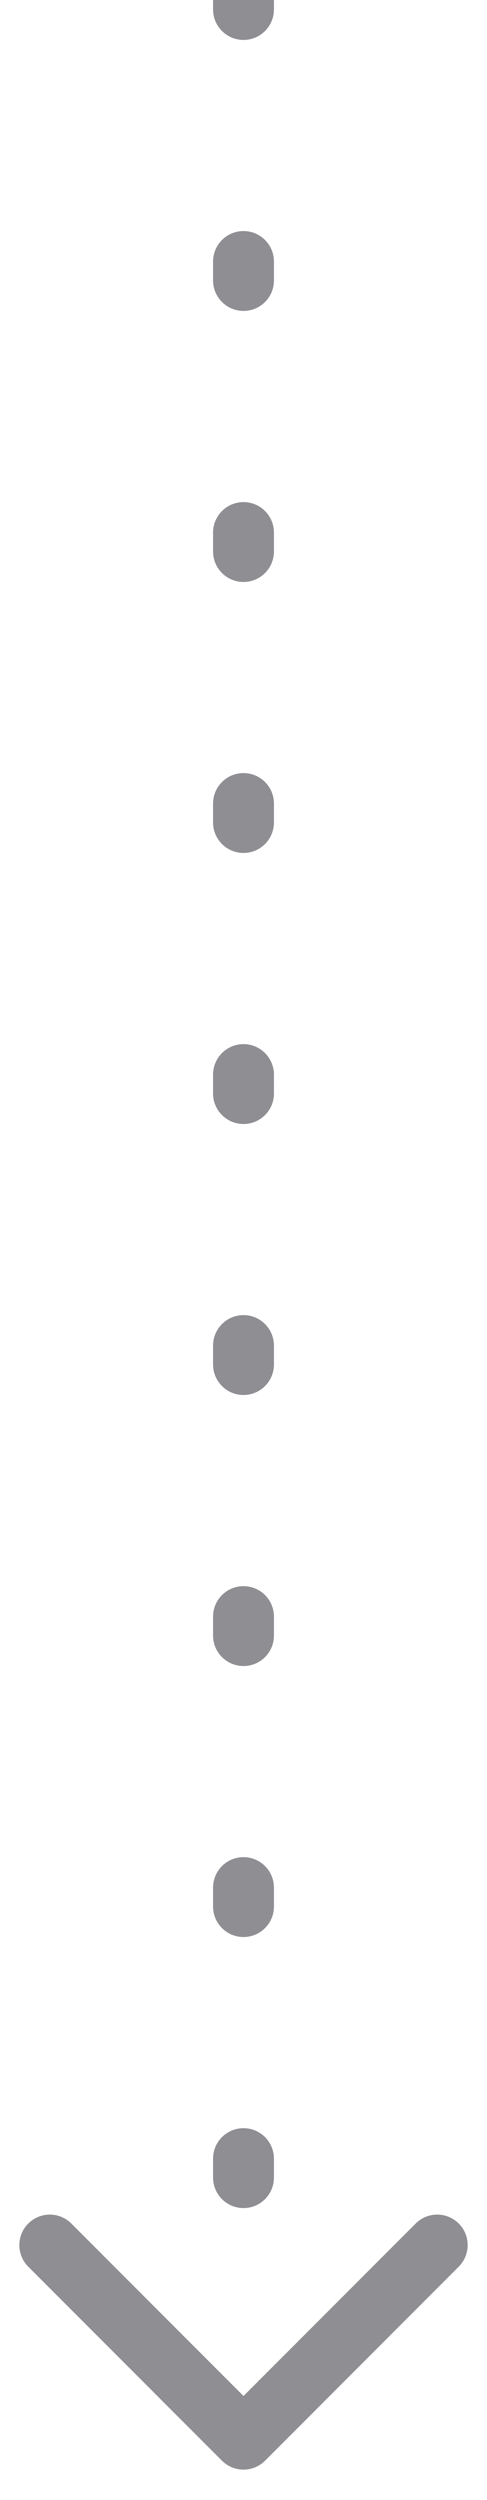 <svg width="8" height="41" viewBox="0 0 8 41" fill="none" xmlns="http://www.w3.org/2000/svg">
<path d="M4.354 40.354C4.158 40.549 3.842 40.549 3.646 40.354L0.464 37.172C0.269 36.976 0.269 36.66 0.464 36.465C0.66 36.269 0.976 36.269 1.172 36.465L4 39.293L6.828 36.465C7.024 36.269 7.34 36.269 7.536 36.465C7.731 36.66 7.731 36.976 7.536 37.172L4.354 40.354ZM3.5 39.845C3.5 39.569 3.724 39.345 4 39.345C4.276 39.345 4.5 39.569 4.5 39.845L3.5 39.845ZM4.5 35.711C4.5 35.987 4.276 36.211 4 36.211C3.724 36.211 3.5 35.987 3.5 35.711L4.5 35.711ZM3.5 35.401C3.5 35.124 3.724 34.901 4 34.901C4.276 34.901 4.5 35.124 4.5 35.401L3.5 35.401ZM4.5 31.266C4.5 31.542 4.276 31.766 4 31.766C3.724 31.766 3.5 31.542 3.5 31.266L4.5 31.266ZM3.5 30.956C3.5 30.68 3.724 30.456 4 30.456C4.276 30.456 4.5 30.68 4.5 30.956L3.5 30.956ZM4.5 26.822C4.5 27.098 4.276 27.322 4 27.322C3.724 27.322 3.5 27.098 3.5 26.822L4.5 26.822ZM3.5 26.512C3.5 26.235 3.724 26.012 4 26.012C4.276 26.012 4.5 26.235 4.5 26.512L3.5 26.512ZM4.5 22.377C4.5 22.653 4.276 22.877 4 22.877C3.724 22.877 3.5 22.653 3.5 22.377L4.5 22.377ZM3.5 22.067C3.5 21.791 3.724 21.567 4 21.567C4.276 21.567 4.5 21.791 4.5 22.067L3.5 22.067ZM4.5 17.933C4.5 18.209 4.276 18.433 4 18.433C3.724 18.433 3.5 18.209 3.5 17.933L4.5 17.933ZM3.5 17.623C3.5 17.347 3.724 17.123 4 17.123C4.276 17.123 4.5 17.347 4.5 17.623L3.5 17.623ZM4.5 13.488C4.5 13.764 4.276 13.988 4 13.988C3.724 13.988 3.5 13.764 3.5 13.488L4.5 13.488ZM3.5 13.178C3.5 12.902 3.724 12.678 4 12.678C4.276 12.678 4.5 12.902 4.5 13.178L3.5 13.178ZM4.5 9.044C4.5 9.32 4.276 9.544 4 9.544C3.724 9.544 3.5 9.32 3.5 9.044L4.5 9.044ZM3.5 8.734C3.5 8.458 3.724 8.234 4 8.234C4.276 8.234 4.5 8.458 4.5 8.734L3.5 8.734ZM4.5 4.599C4.5 4.876 4.276 5.099 4 5.099C3.724 5.099 3.5 4.876 3.5 4.599L4.5 4.599ZM3.5 4.289C3.5 4.013 3.724 3.789 4 3.789C4.276 3.789 4.5 4.013 4.5 4.289L3.5 4.289ZM4.5 0.155C4.5 0.431 4.276 0.655 4 0.655C3.724 0.655 3.5 0.431 3.5 0.155L4.5 0.155ZM3.5 40L3.5 39.845L4.5 39.845L4.5 40L3.5 40ZM3.5 35.711L3.5 35.401L4.5 35.401L4.5 35.711L3.5 35.711ZM3.5 31.266L3.5 30.956L4.5 30.956L4.5 31.266L3.5 31.266ZM3.5 26.822L3.5 26.512L4.5 26.512L4.5 26.822L3.5 26.822ZM3.5 22.377L3.5 22.067L4.5 22.067L4.5 22.377L3.5 22.377ZM3.5 17.933L3.5 17.623L4.5 17.623L4.5 17.933L3.5 17.933ZM3.5 13.488L3.5 13.178L4.5 13.178L4.5 13.488L3.5 13.488ZM3.5 9.044L3.5 8.734L4.5 8.734L4.5 9.044L3.5 9.044ZM3.5 4.599L3.5 4.289L4.5 4.289L4.5 4.599L3.5 4.599ZM3.5 0.155L3.5 2.18557e-08L4.5 -2.18557e-08L4.5 0.155L3.5 0.155Z" fill="#8E8E93"/>
</svg>
